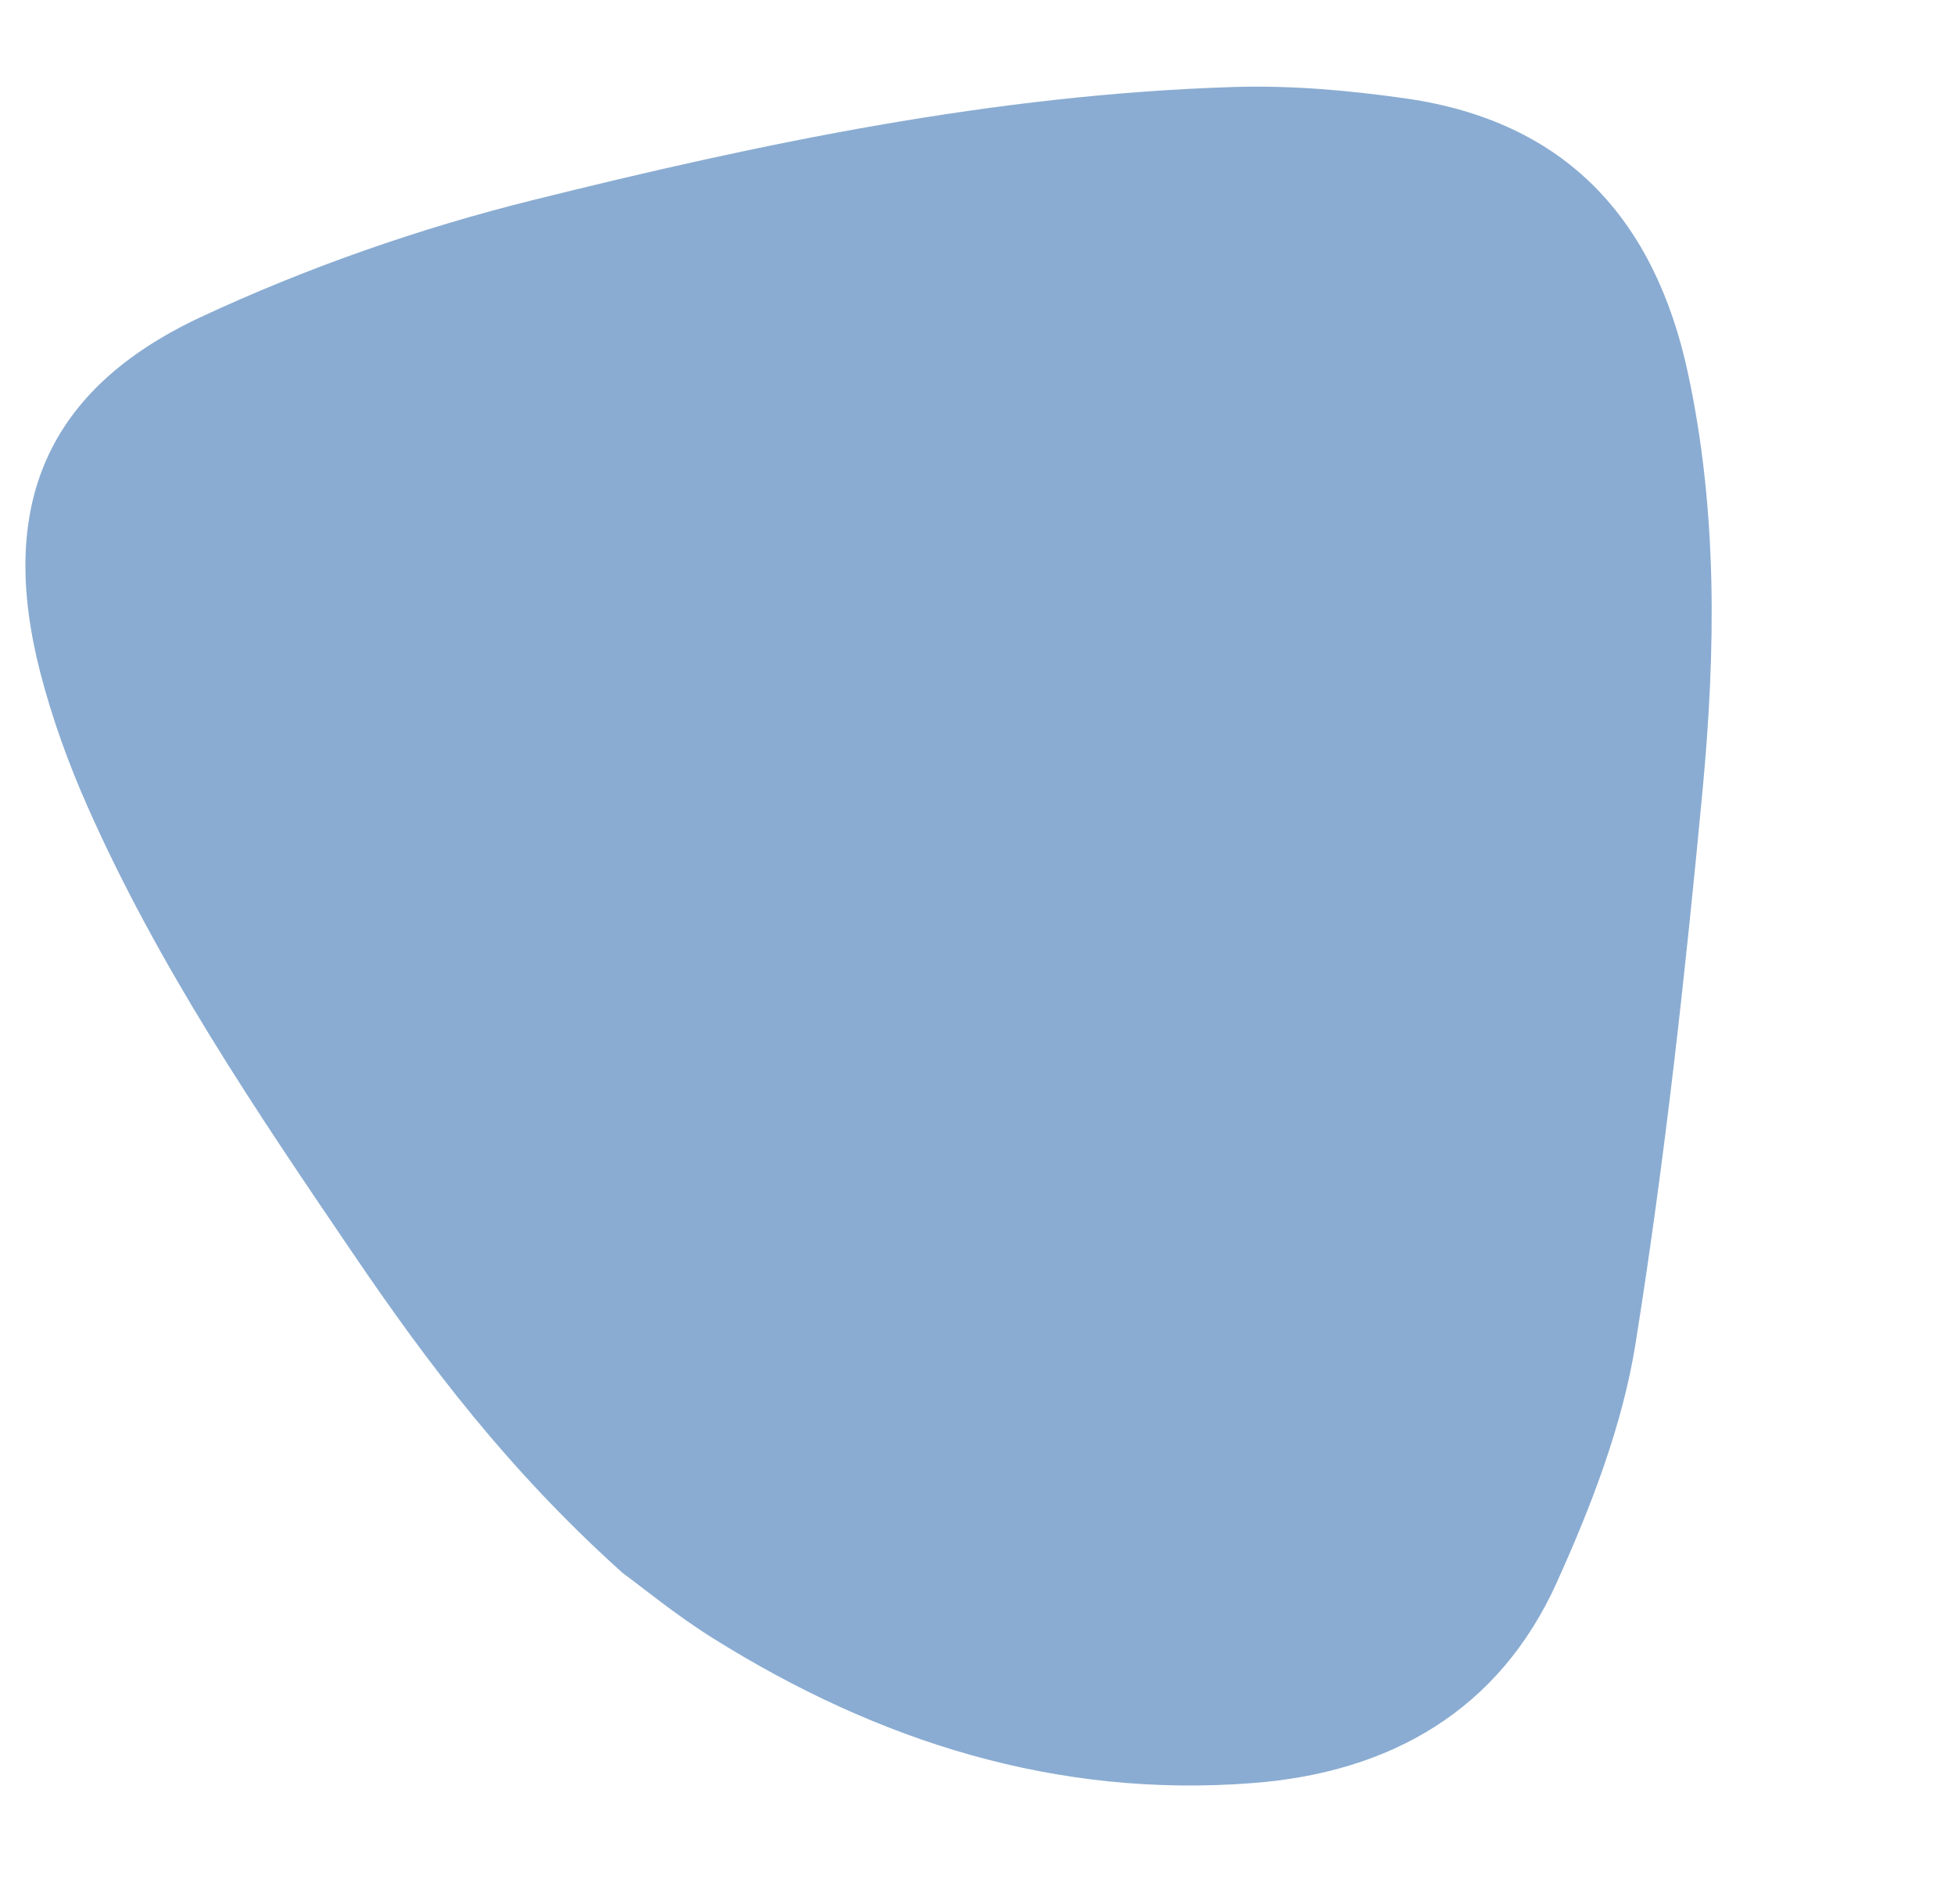 <?xml version="1.0" encoding="utf-8"?>
<!-- Generator: Adobe Illustrator 24.0.1, SVG Export Plug-In . SVG Version: 6.00 Build 0)  -->
<svg version="1.1" id="Capa_1" xmlns="http://www.w3.org/2000/svg" xmlns:xlink="http://www.w3.org/1999/xlink" x="0px" y="0px"
	 viewBox="0 0 1960.9 1910.1" style="enable-background:new 0 0 1960.9 1910.1;" xml:space="preserve">
<style type="text/css">
	.st0{fill:#8AACD2;}
</style>
<g id="Grupo_87" transform="translate(266.25 -11861.949)">
	<g id="Grupo_5" transform="translate(842.335 11861.949) rotate(41)">
		<g>
			<g id="Grupo_4-2">
				<path id="Trazado_3-2" class="st0" d="M669.9,1508.4c-153.8-2.5-284.2-30-413.5-64.2c-168.7-44.5-337.4-89.5-496-163.9
					c-42.9-20.1-84.9-43.5-123.9-70.3c-141.7-97.6-182.3-218.1-112.3-375.2c47.5-106.7,106.6-210.1,173.6-305.8
					C-165.7,334.1-21.5,144.3,154.1-18.3c42.4-39.3,90-73.8,138.6-105.2C428.5-211,560-195.9,686.6-101
					C800.2-15.9,890.7,91.4,972.3,205.3c108.5,151.4,214.7,304.7,313.2,462.7c44,70.5,73.5,152.3,97.6,232.5
					c40.7,135.1-0.7,253.6-97.9,352.2C1146.4,1393.7,973.9,1468,781,1498.4C738.1,1505.2,694.3,1506.3,669.9,1508.4"/>
			</g>
		</g>
	</g>
</g>
</svg>
